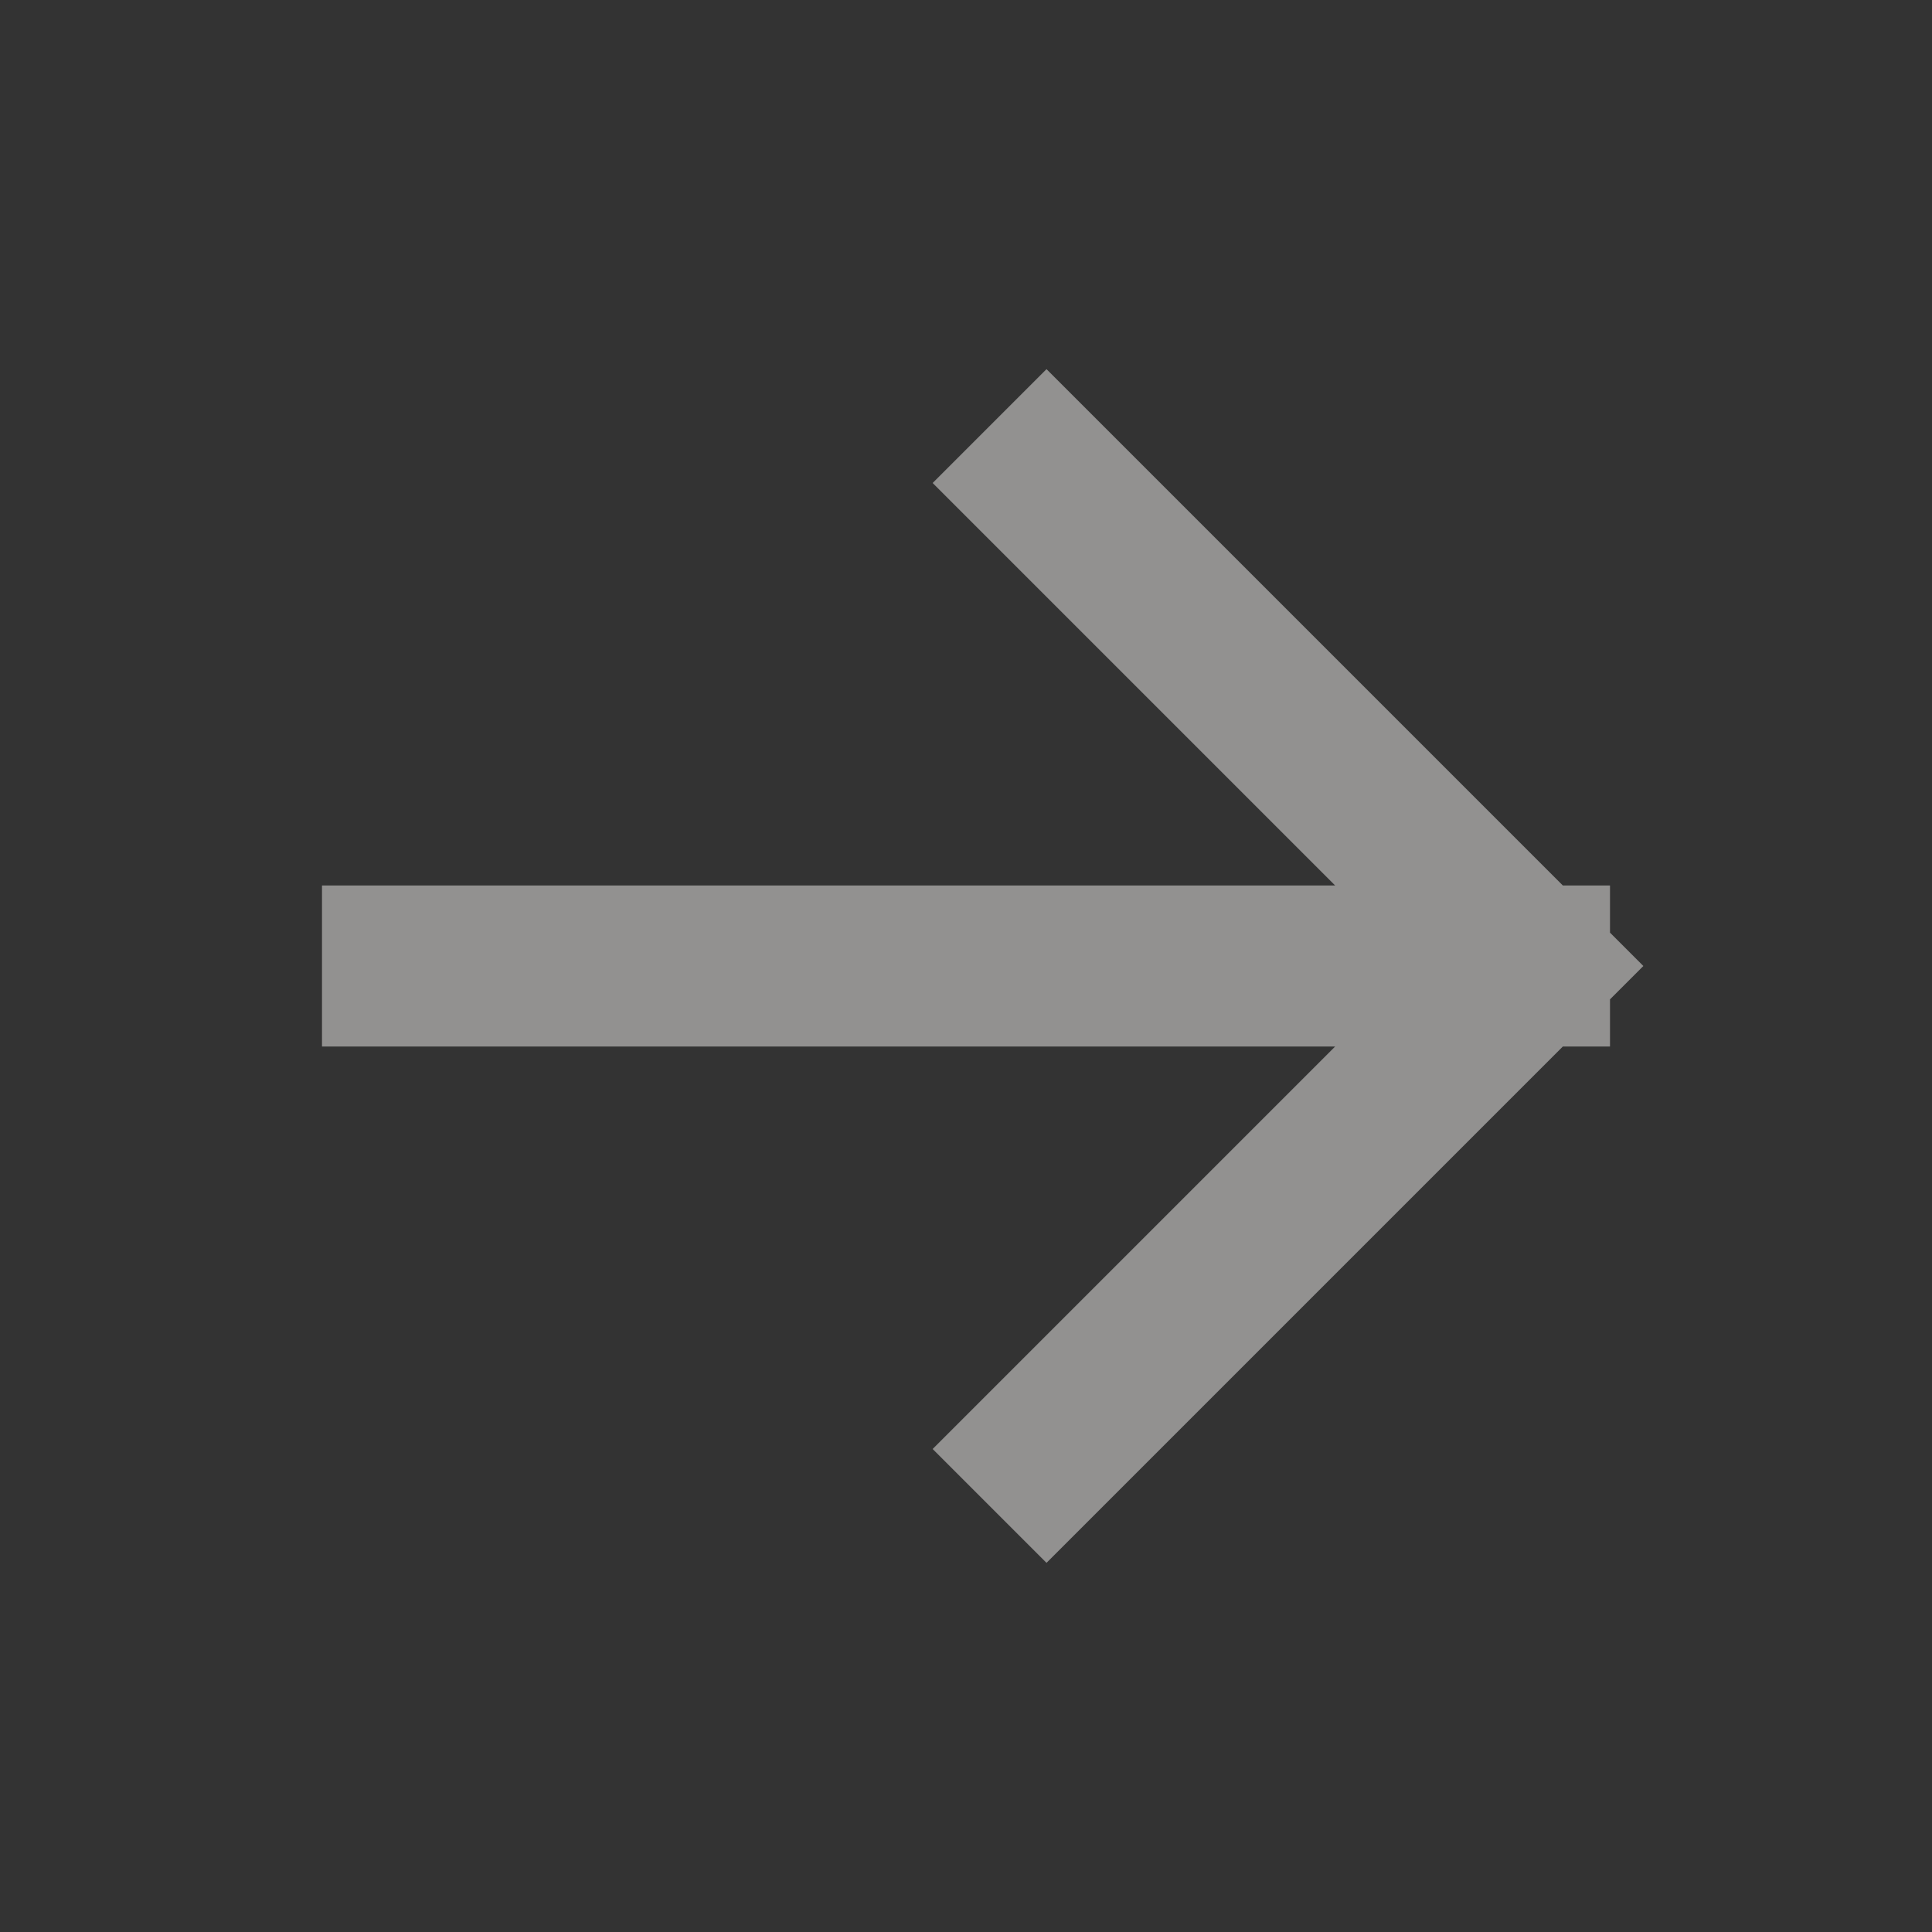<svg width="24" height="24" viewBox="0 0 24 24" fill="none" xmlns="http://www.w3.org/2000/svg">
<rect x="0" y="0" width="24" height="24" fill="#333333" stroke="none"/>
<path d="M5 12H19M19 12L13 18M19 12L13 6" stroke="#F3F1EE" stroke-opacity="0.5" stroke-width="2" stroke-linecap="square"/>
</svg>
